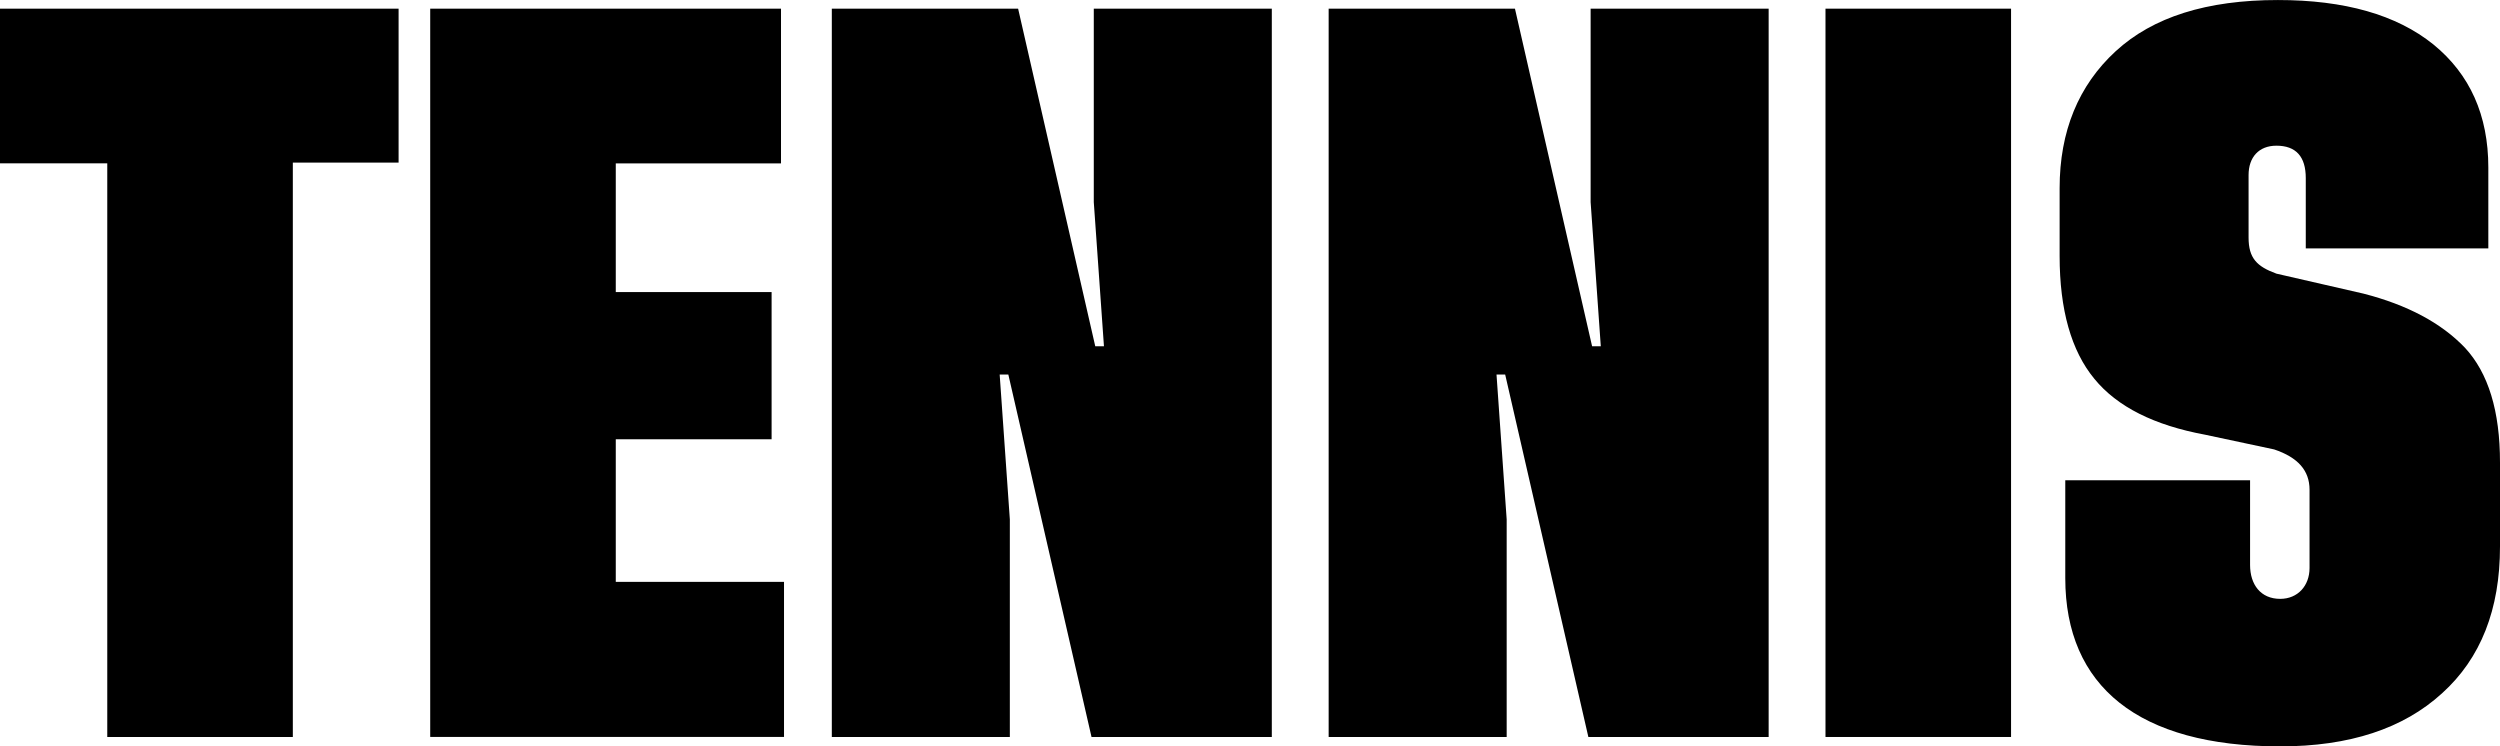 <?xml version="1.0" encoding="UTF-8"?>
<svg id="Layer_1" xmlns="http://www.w3.org/2000/svg" version="1.1" viewBox="0 0 914.78 273.11">
  <!-- Generator: Adobe Illustrator 29.7.1, SVG Export Plug-In . SVG Version: 2.1.1 Build 8)  -->
  <path d="M145.85,3.17v56.33h-38.7v210.17H39.25V59.77H0V3.17h145.85Z"/>
  <path d="M225.32,212.92h61.56v56.74h-129.46V3.17h128.36v56.61h-60.46v47.1h57.02v53.85h-57.02v52.2h0Z"/>
  <path d="M403.95,126.71l-3.72-52.75V3.17h65.14v266.5h-65.97l-30.44-132.63h-3.17l3.72,53.02v79.61h-65.14V3.17h68.17l28.23,123.54h3.18Z"/>
  <path d="M585.75,126.71l-3.72-52.75V3.17h65.14v266.5h-65.97l-30.44-132.63h-3.17l3.72,53.02v79.61h-65.14V3.17h68.17l28.23,123.54h3.18Z"/>
  <path d="M667.97,3.17h67.9v266.5h-67.9V3.17Z"/>
  <path d="M910.51,90.9h-66.8v-25.75c0-7.85-3.58-11.84-10.74-11.84-6.47,0-10.19,4.27-10.19,10.74v22.86c0,7.58,3.03,10.6,10.19,13.22l31.81,7.3c16.11,4.13,28.51,10.74,37.19,19.83,8.54,9.23,12.81,23.14,12.81,42.01v30.71c0,23-7.02,40.9-21.21,53.71-14.19,12.95-33.88,19.42-59.22,19.42-51.92,0-78.64-22.04-78.64-61.56v-35.81h67.62v30.99c0,7.16,3.86,12.4,11.02,12.4,6.47,0,10.74-4.82,10.74-11.29v-28.65c0-7.02-4.27-11.84-12.95-14.74l-25.2-5.37c-18.59-3.44-32.23-10.19-40.63-20.52-8.4-10.19-12.67-25.2-12.67-44.9v-24.79c0-20.8,6.89-37.6,20.52-50.13C787.79,6.21,807.49.01,833.52.01c24.38,0,43.38,5.37,56.88,16.25,13.36,10.88,20.11,25.89,20.11,45.04v29.61h0Z"/>
</svg>